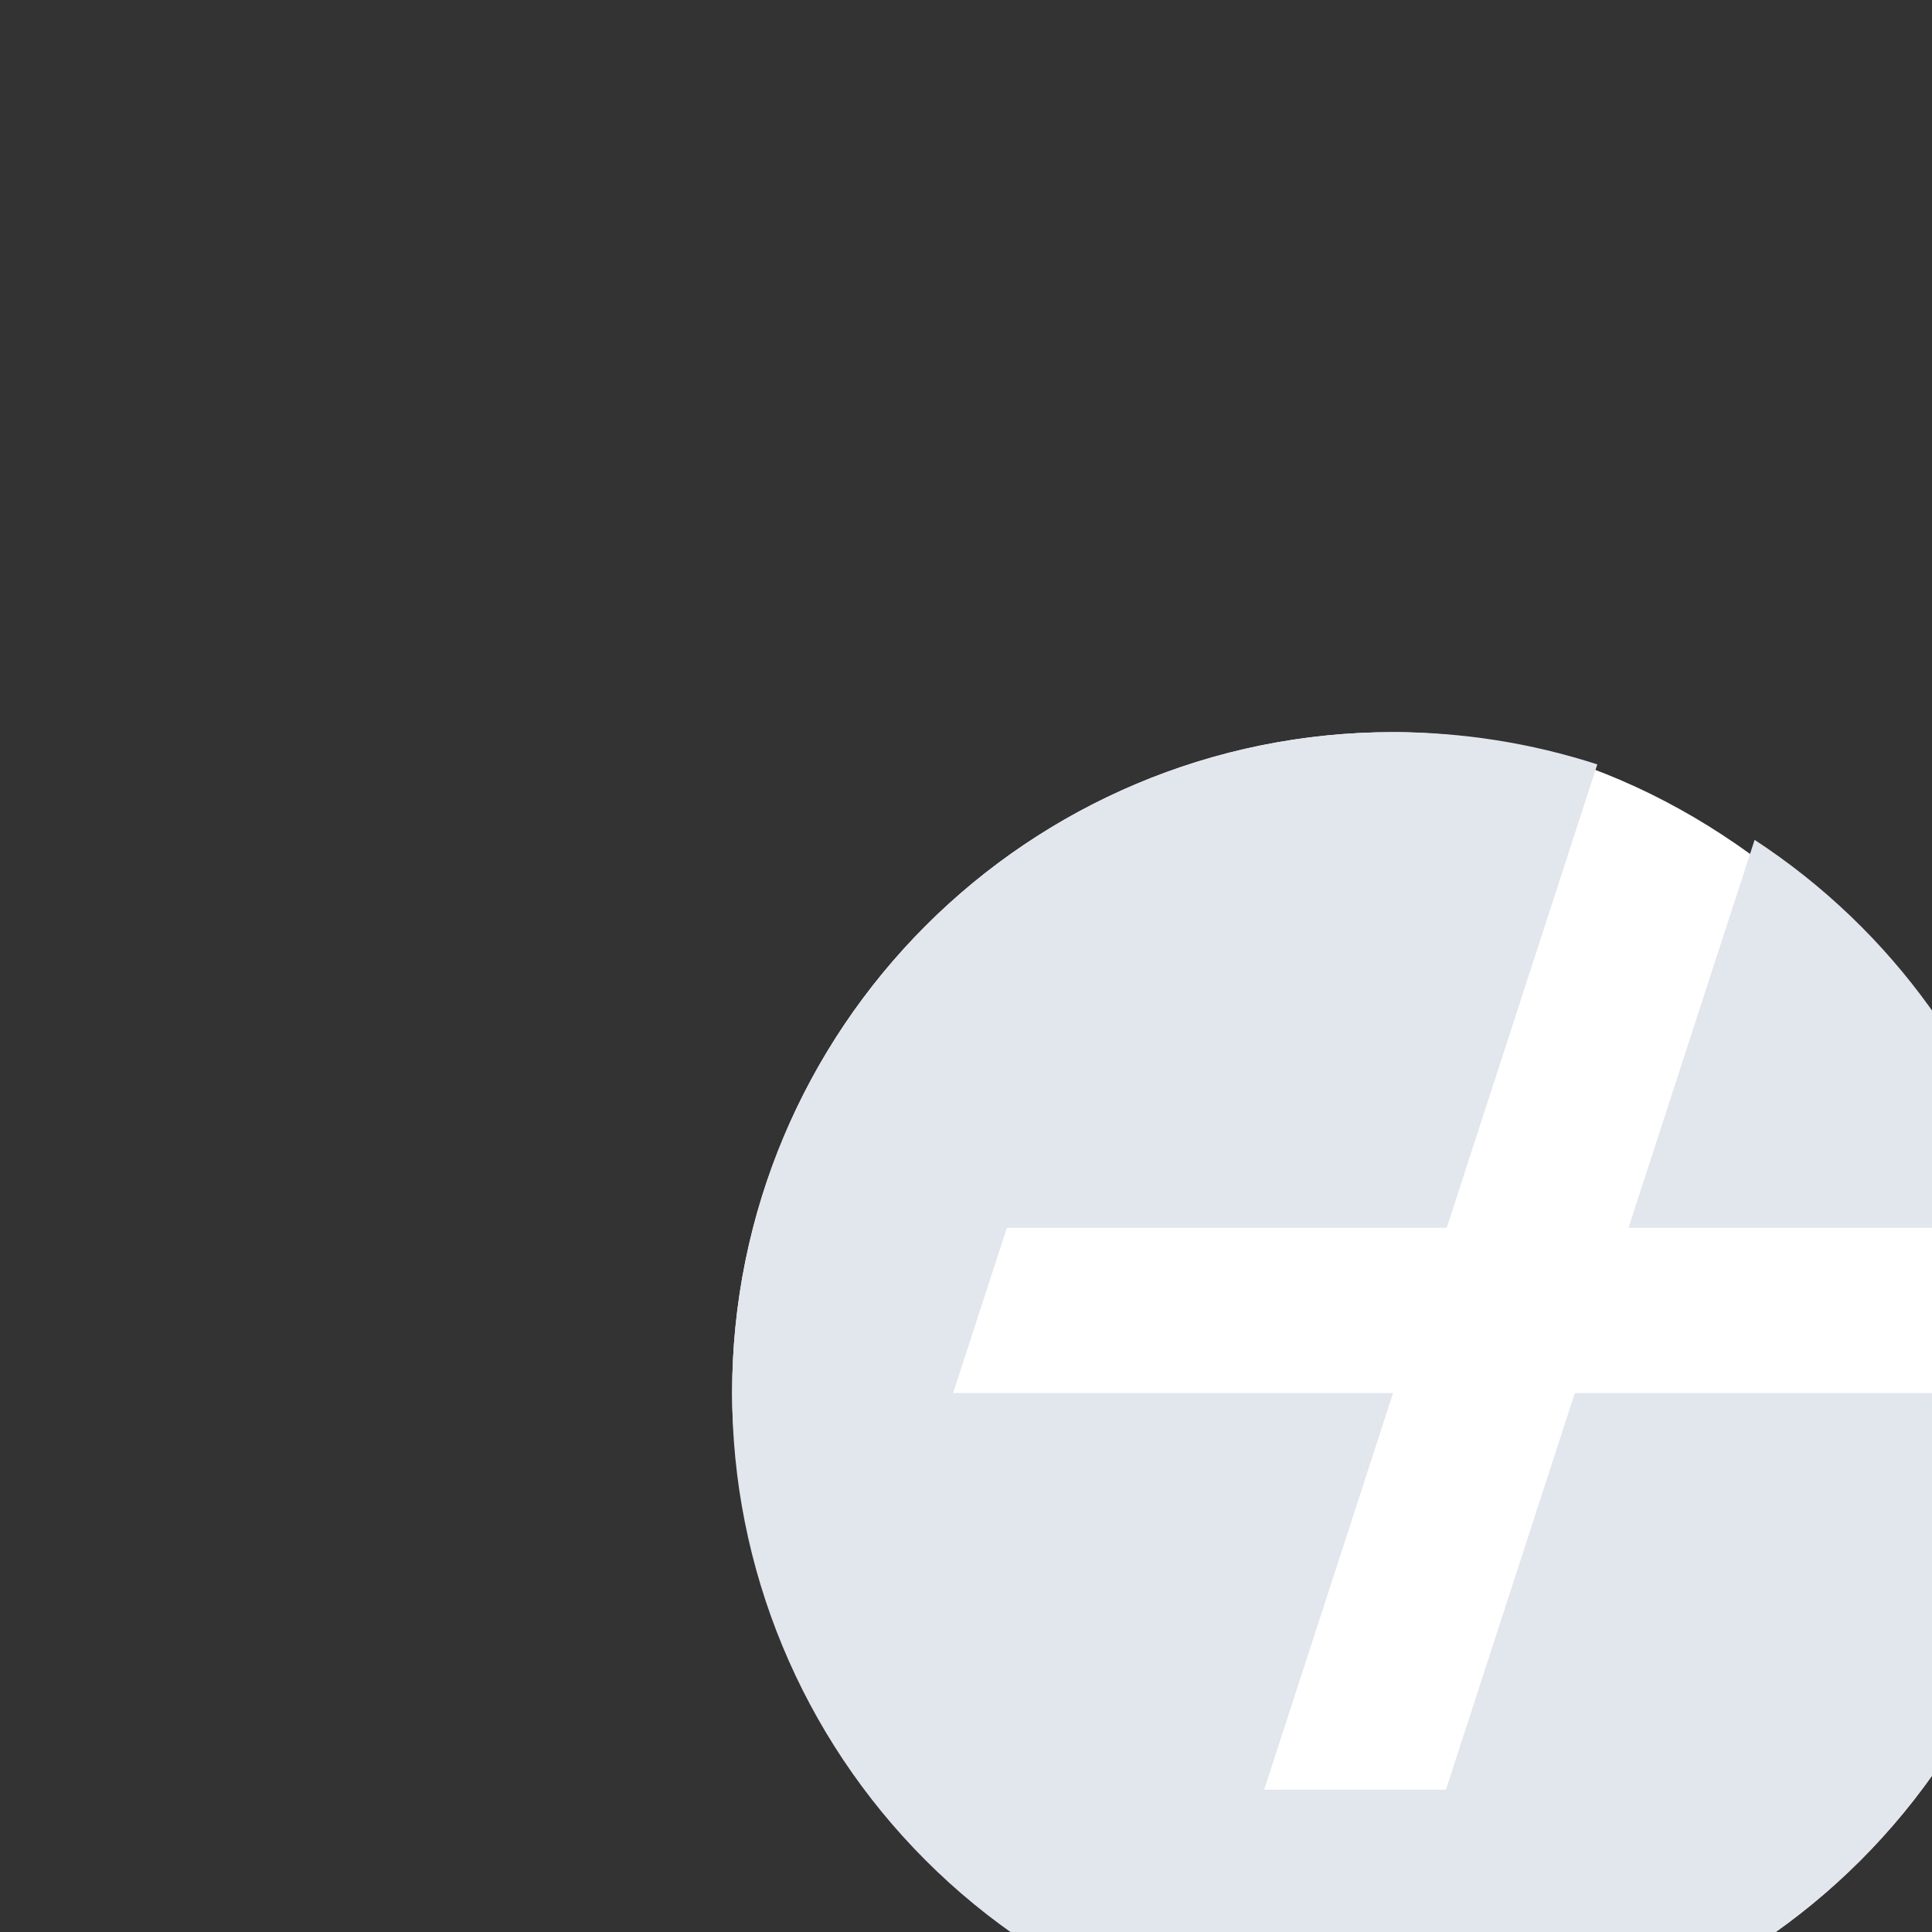 <svg width="190" height="190" viewBox="0 0 190 190" fill="none" xmlns="http://www.w3.org/2000/svg">
<rect x="0" y="0" width="190" height="190" fill="#333333" stroke="none"/>
<g clip-path="url(#clip0_889_67937)">
<rect x="72" y="72" width="130" height="130" rx="65" fill="white"/>
<path fill-rule="evenodd" clip-rule="evenodd" d="M142.2 176L154.875 137H202C202 154.239 195.152 170.772 182.962 182.962C170.772 195.152 154.239 202 137 202C119.761 202 103.228 195.152 91.038 182.962C78.848 170.772 72 154.239 72 137C72 119.761 78.848 103.228 91.038 91.038C103.228 78.848 119.761 72 137 72C143.82 72 150.598 73.071 157.085 75.174L142.276 120.75H99.018L93.732 137H137L124.325 176H142.2ZM160.151 120.75L172.555 82.595C186.12 91.458 195.89 105.064 199.952 120.75H160.151Z" fill="#E2E6ED"/>
</g>
<defs>
<clipPath id="clip0_889_67937">
<rect width="190" height="190" fill="white"/>
</clipPath>
</defs>
</svg>
